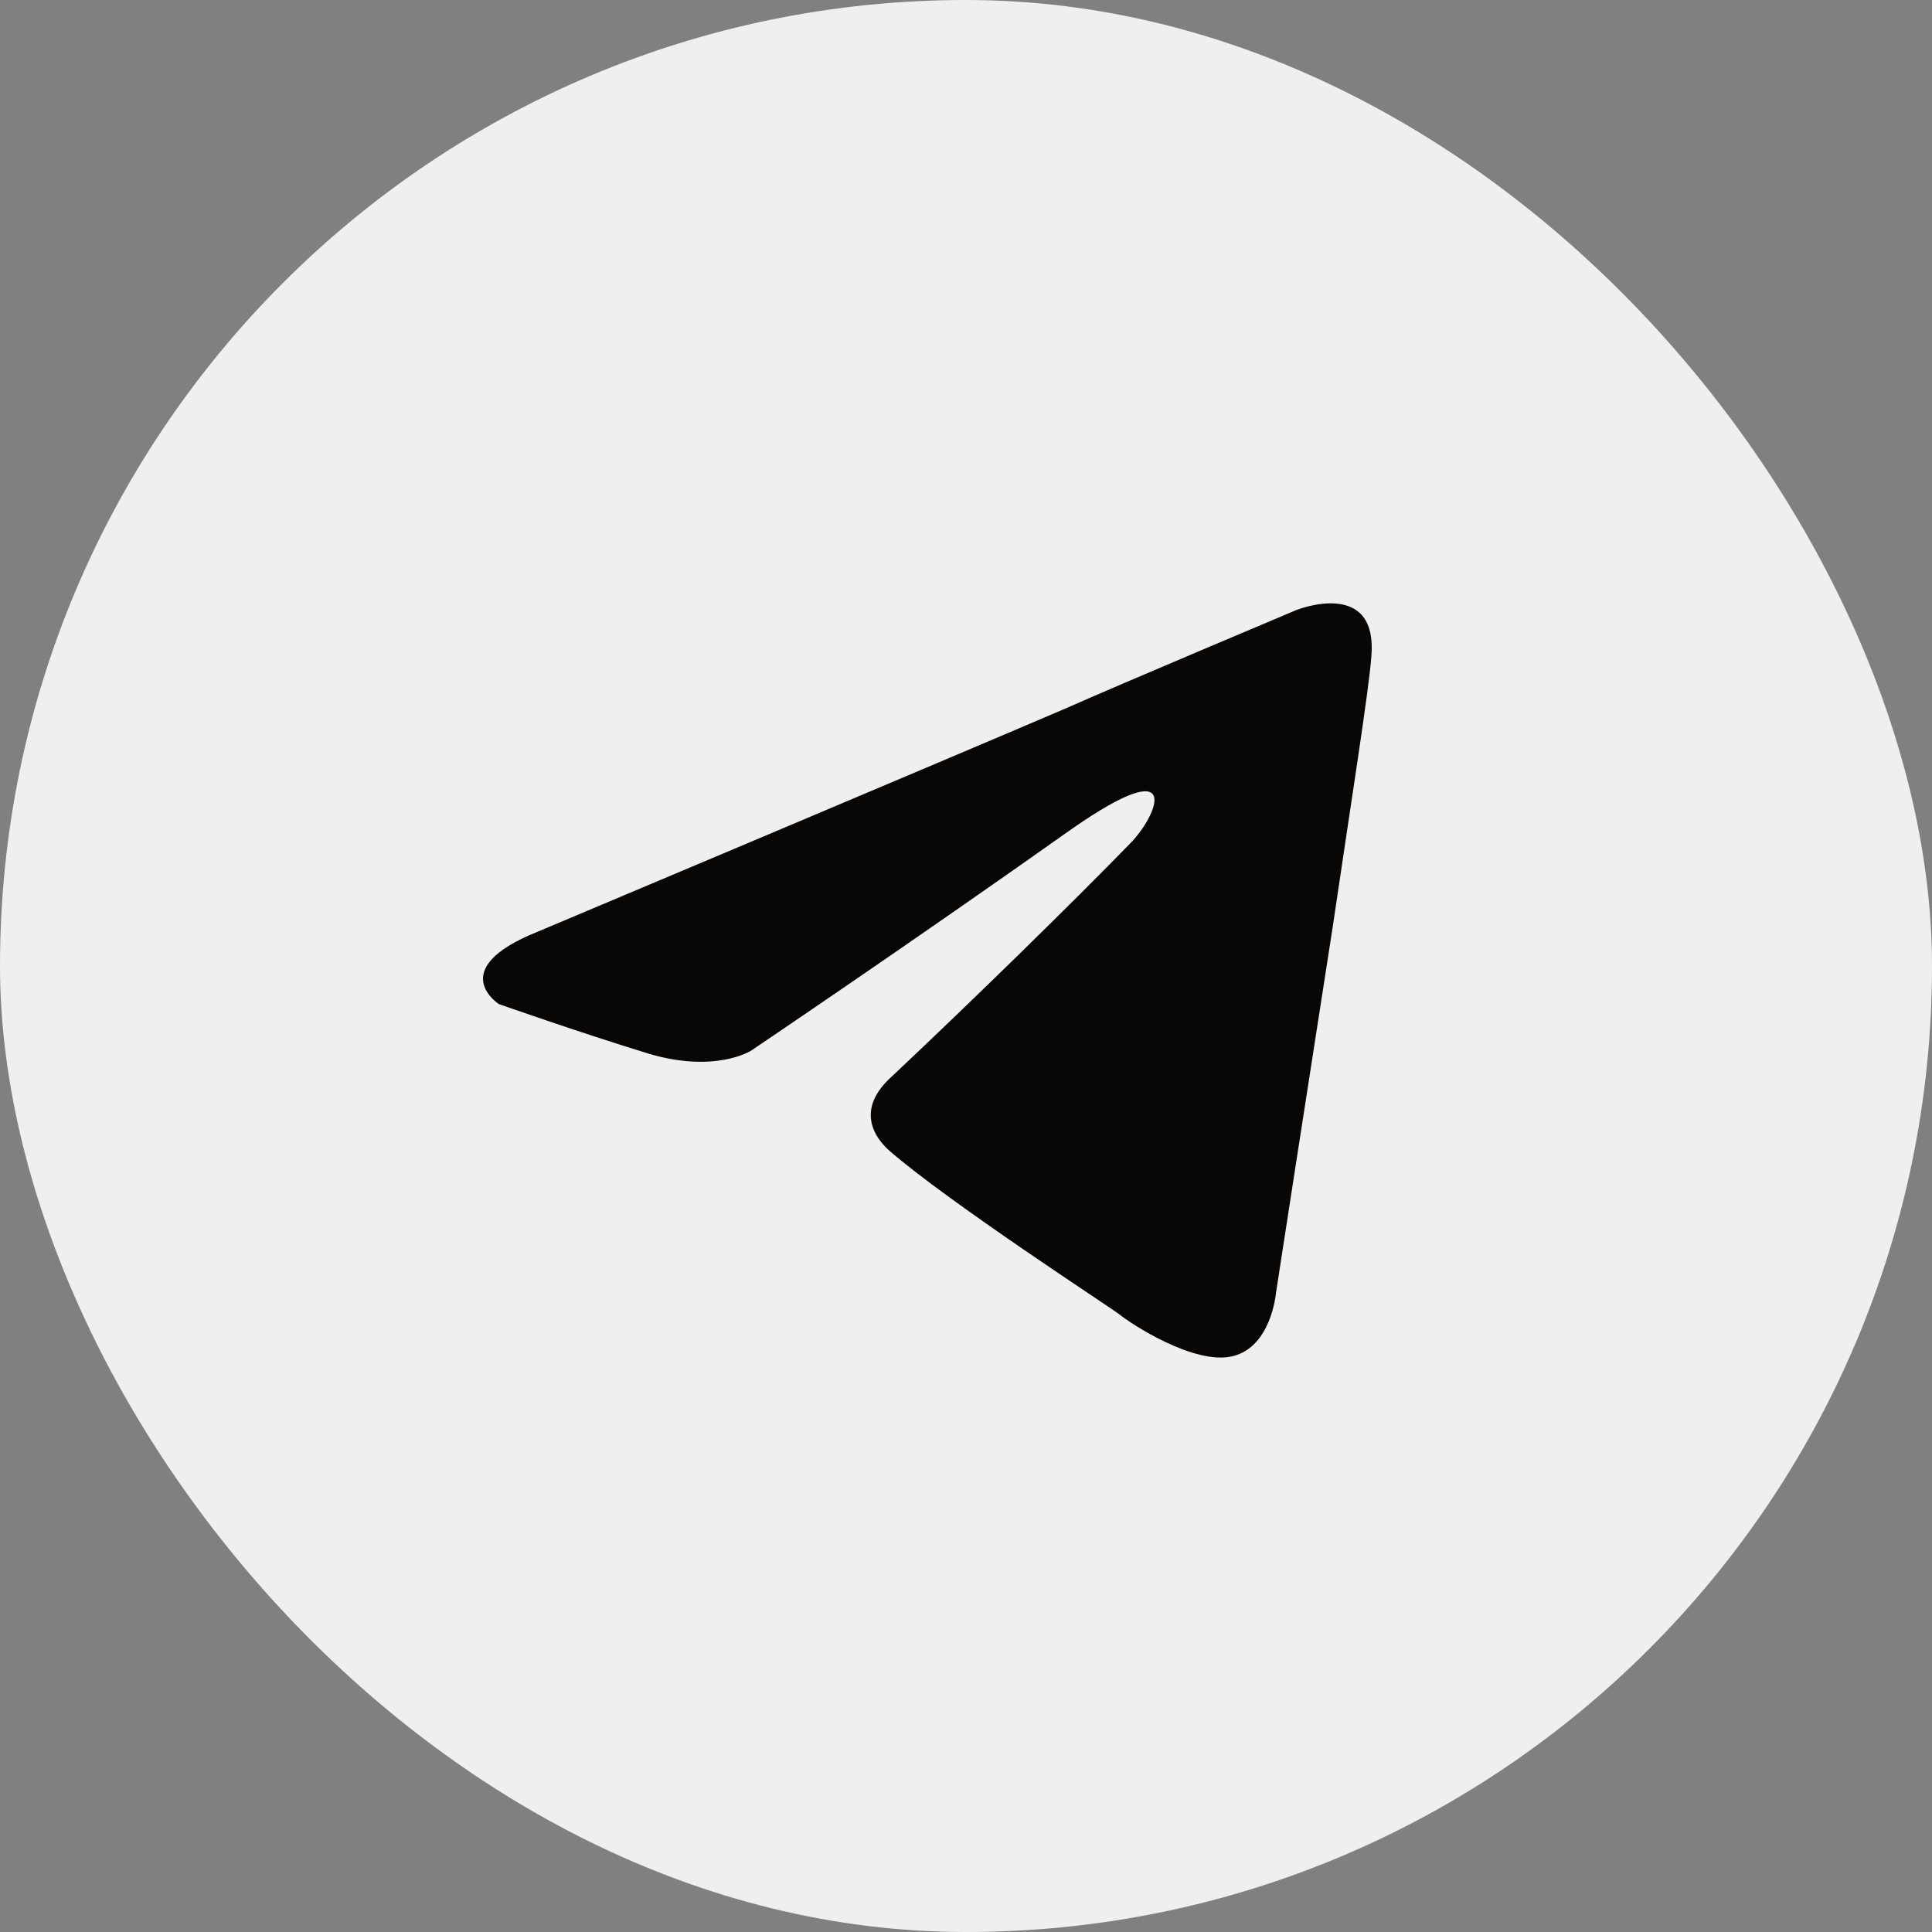 <?xml version="1.0" encoding="UTF-8"?> <svg xmlns="http://www.w3.org/2000/svg" width="24" height="24" viewBox="0 0 24 24" fill="none"><rect x="0" y="0" width="24" height="24" fill="#808080" stroke="none"/><rect width="24" height="24" rx="12" fill="#EFEFEF"></rect><path d="M6.677 11.575C6.677 11.575 11.56 9.519 13.253 8.794C13.902 8.505 16.104 7.578 16.104 7.578C16.104 7.578 17.12 7.172 17.035 8.157C17.007 8.563 16.781 9.982 16.555 11.517C16.216 13.69 15.85 16.065 15.85 16.065C15.85 16.065 15.793 16.731 15.313 16.847C14.834 16.963 14.043 16.441 13.902 16.325C13.789 16.238 11.785 14.935 11.052 14.298C10.854 14.124 10.628 13.776 11.08 13.371C12.096 12.415 13.309 11.227 14.043 10.474C14.382 10.127 14.721 9.316 13.309 10.301C11.306 11.72 9.33 13.052 9.33 13.052C9.33 13.052 8.878 13.342 8.032 13.081C7.185 12.821 6.197 12.473 6.197 12.473C6.197 12.473 5.52 12.039 6.677 11.575Z" fill="#080706"></path></svg> 